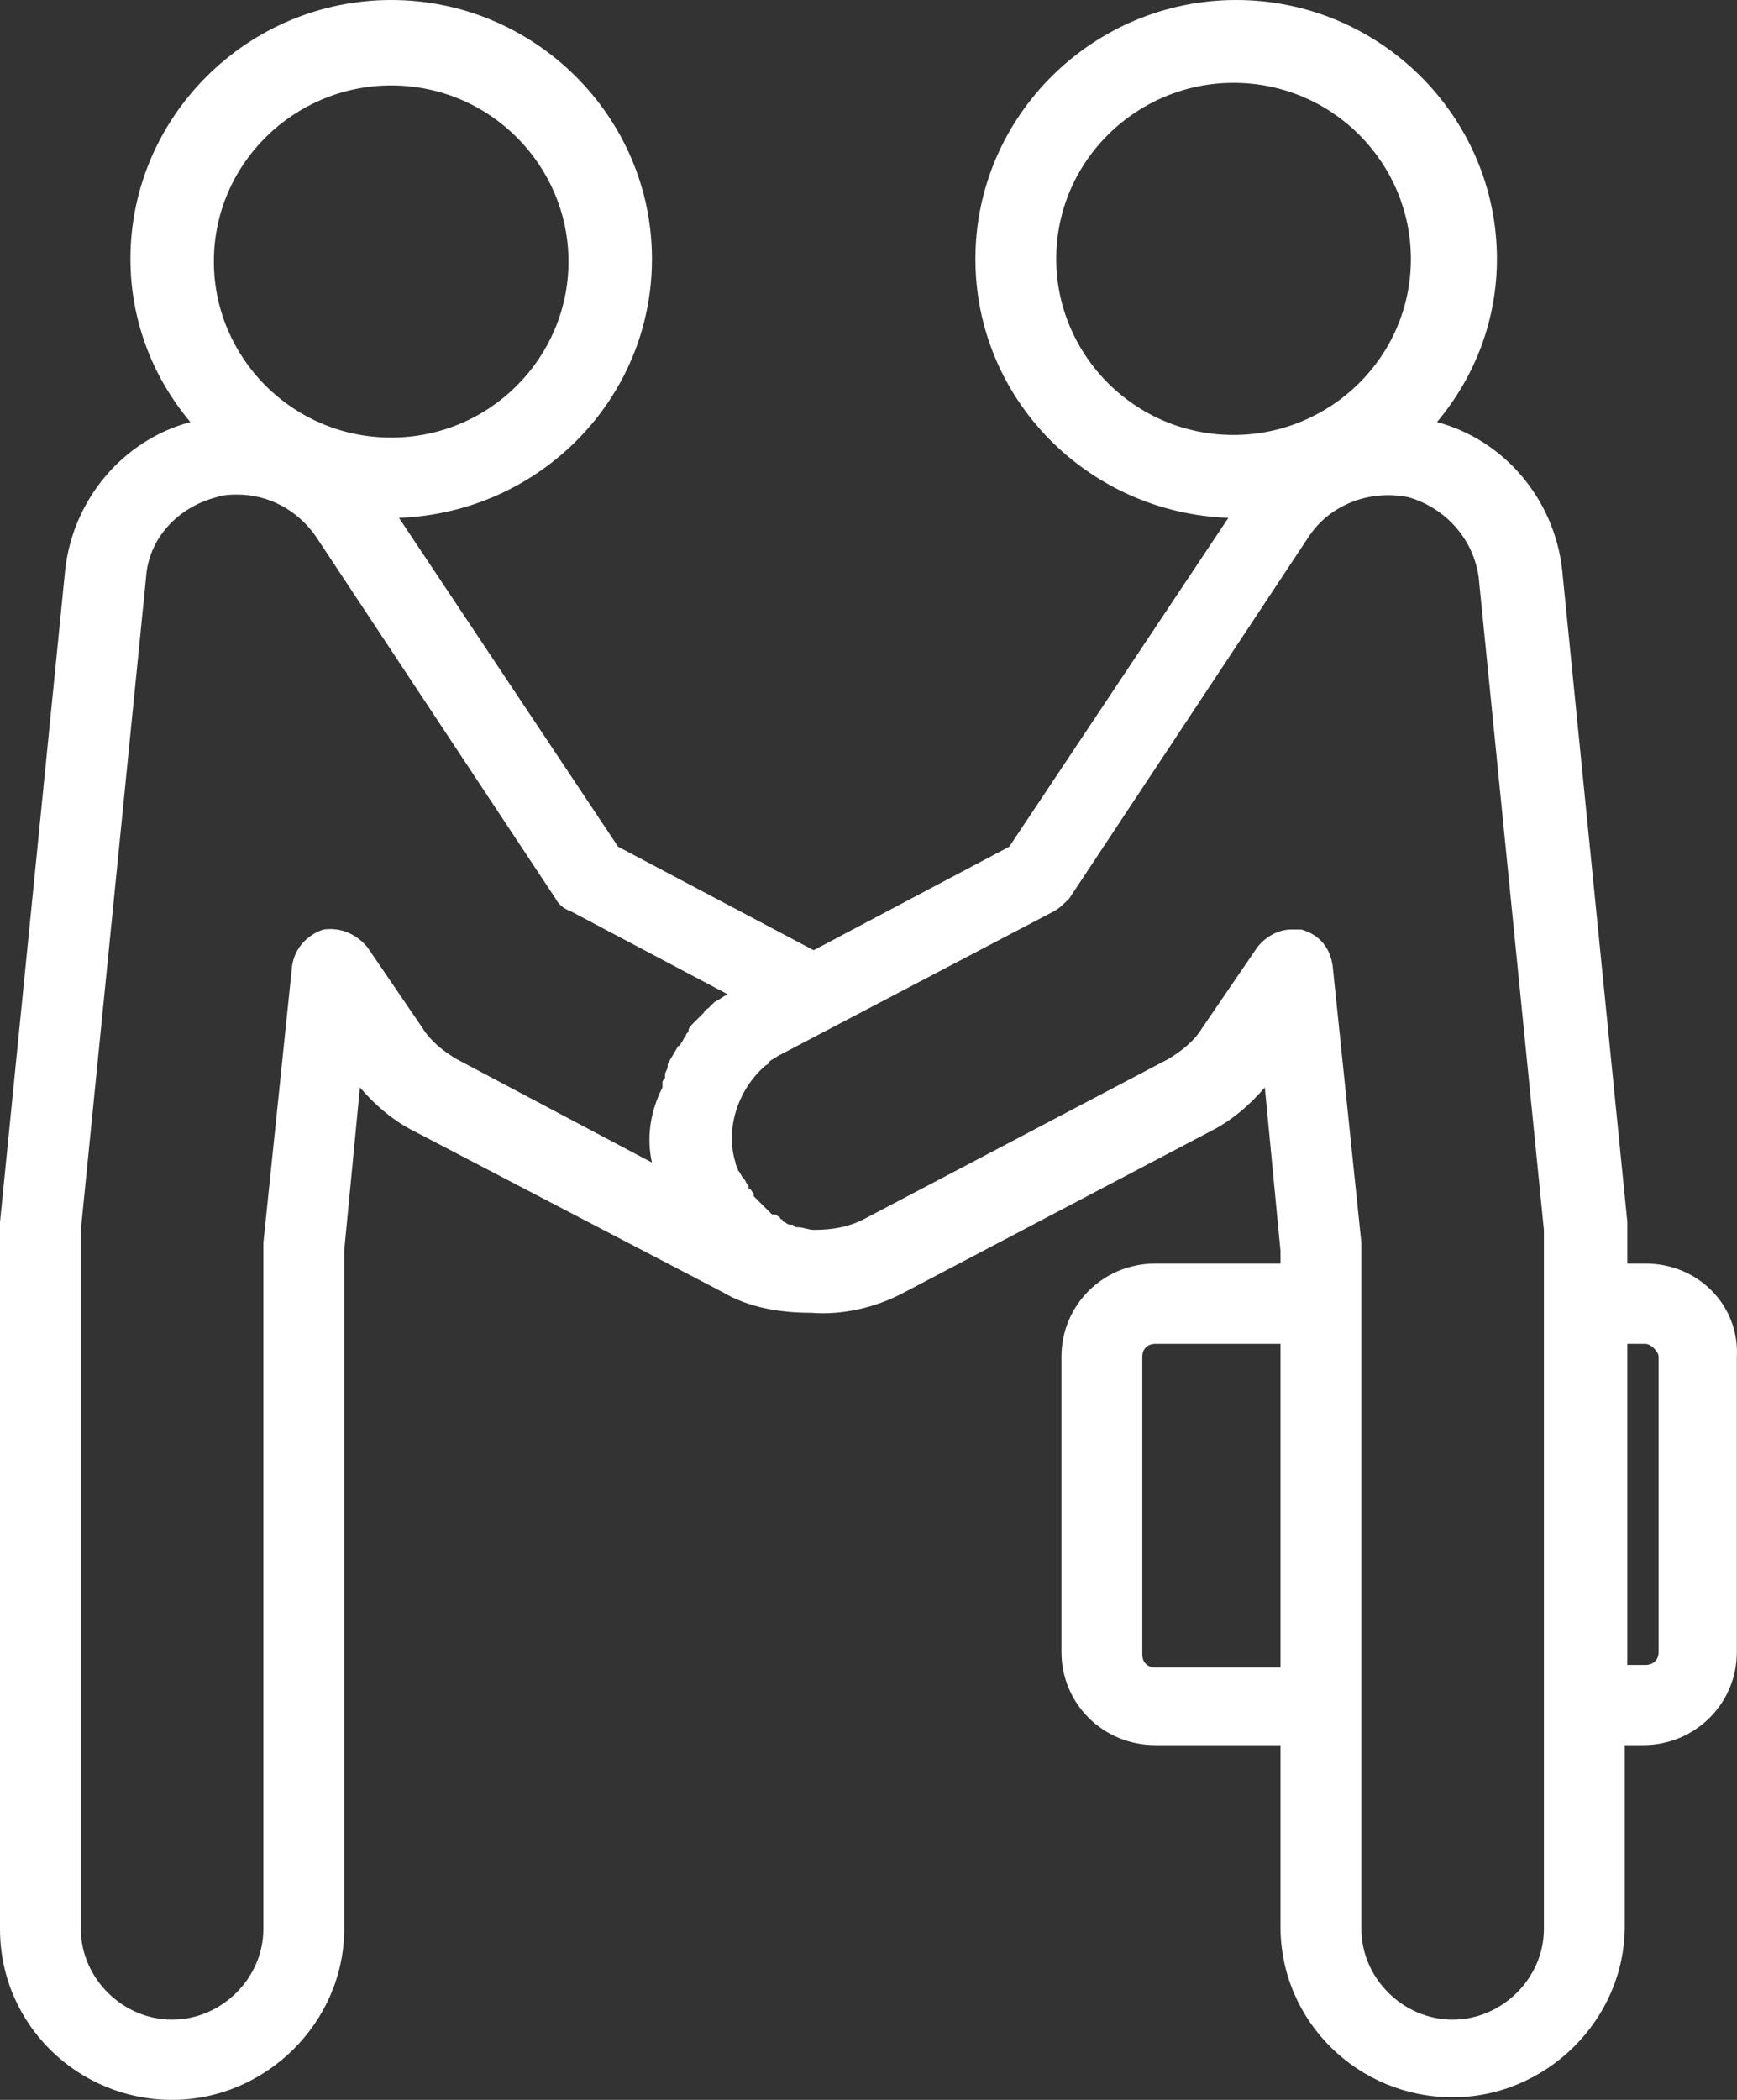 <svg width="24" height="29" viewBox="0 0 24 29" fill="none" xmlns="http://www.w3.org/2000/svg">
<rect x="0" y="0" width="24" height="29" fill="#333333" stroke="none"/>
<path d="M22.737 17.45H22.485V17.128C22.485 17.057 22.485 16.985 22.485 16.878L21.584 7.867C21.476 6.901 20.791 6.079 19.855 5.829C20.395 5.185 20.683 4.398 20.683 3.576C20.683 1.609 19.062 0 17.08 0C15.098 0 13.477 1.609 13.477 3.576C13.477 5.507 15.026 7.08 16.972 7.152L13.945 11.693L11.242 13.123L8.54 11.693L5.513 7.152C7.459 7.08 9.008 5.507 9.008 3.576C9.008 1.609 7.387 0 5.405 0C3.423 0 1.802 1.609 1.802 3.576C1.802 4.398 2.09 5.185 2.63 5.829C1.694 6.079 1.009 6.901 0.901 7.867L0 16.878C0 16.949 0 17.021 0 17.128V26.64C0 27.963 1.081 29 2.378 29C3.675 29 4.756 27.927 4.756 26.64V17.271L4.973 15.018C5.189 15.269 5.441 15.483 5.729 15.626L9.981 17.843C10.342 18.058 10.774 18.13 11.207 18.13C11.639 18.165 12.107 18.058 12.504 17.843L16.72 15.626C17.008 15.483 17.26 15.269 17.476 15.018L17.692 17.271V17.45H15.963C15.242 17.45 14.666 18.022 14.666 18.737V22.814C14.666 23.529 15.242 24.101 15.963 24.101H17.692V26.604C17.692 27.927 18.773 28.964 20.071 28.964C21.368 28.964 22.449 27.892 22.449 26.604V24.101H22.701C23.422 24.101 23.998 23.529 23.998 22.814V18.737C24.034 18.022 23.458 17.45 22.737 17.45ZM22.917 18.737V22.814C22.917 22.921 22.845 22.993 22.737 22.993H22.485V18.559H22.737C22.809 18.559 22.917 18.666 22.917 18.737ZM9.008 16.055L6.306 14.625C6.126 14.518 5.946 14.375 5.837 14.196L5.081 13.088C4.937 12.909 4.72 12.802 4.468 12.837C4.252 12.909 4.072 13.088 4.036 13.338L3.639 17.164C3.639 17.2 3.639 17.2 3.639 17.235V26.64C3.639 27.319 3.063 27.892 2.378 27.892C1.694 27.892 1.117 27.319 1.117 26.64V17.128C1.117 17.093 1.117 17.057 1.117 16.985L2.018 7.974C2.054 7.438 2.45 7.009 2.991 6.866C3.099 6.83 3.207 6.83 3.279 6.83C3.711 6.83 4.108 7.044 4.36 7.402L7.675 12.408C7.711 12.48 7.783 12.551 7.891 12.587L10.053 13.731C9.981 13.767 9.945 13.803 9.873 13.838L9.837 13.874L9.801 13.91C9.765 13.946 9.729 13.946 9.729 13.982C9.693 14.017 9.657 14.053 9.657 14.053C9.621 14.089 9.621 14.089 9.585 14.124C9.549 14.16 9.513 14.196 9.513 14.232C9.513 14.268 9.477 14.268 9.477 14.303C9.441 14.339 9.441 14.375 9.405 14.411C9.405 14.411 9.405 14.446 9.369 14.446C9.333 14.518 9.261 14.625 9.225 14.697C9.225 14.697 9.225 14.697 9.225 14.732C9.225 14.768 9.189 14.804 9.189 14.84V14.876C9.189 14.911 9.153 14.911 9.153 14.947V14.983V15.018C8.972 15.376 8.936 15.734 9.008 16.055ZM5.405 6.043C4.036 6.043 2.955 4.935 2.955 3.612C2.955 2.253 4.072 1.18 5.405 1.18C6.774 1.18 7.855 2.289 7.855 3.612C7.855 4.935 6.774 6.043 5.405 6.043ZM18.81 17.164L18.413 13.338C18.377 13.088 18.233 12.909 17.981 12.837C17.945 12.837 17.909 12.837 17.837 12.837C17.657 12.837 17.476 12.944 17.368 13.088L16.611 14.196C16.503 14.375 16.323 14.518 16.143 14.625L11.927 16.842C11.711 16.949 11.495 16.985 11.242 16.985C11.17 16.985 11.098 16.949 11.026 16.949C10.99 16.949 10.99 16.949 10.954 16.914H10.918C10.882 16.914 10.846 16.878 10.846 16.878C10.846 16.878 10.81 16.878 10.81 16.842C10.81 16.842 10.774 16.842 10.774 16.806C10.738 16.806 10.738 16.771 10.702 16.771C10.702 16.771 10.702 16.771 10.666 16.771L10.63 16.735C10.63 16.735 10.63 16.735 10.594 16.699C10.558 16.663 10.558 16.663 10.522 16.628C10.522 16.628 10.522 16.628 10.486 16.592C10.45 16.556 10.45 16.556 10.414 16.52V16.485C10.378 16.449 10.378 16.413 10.342 16.413V16.377C10.306 16.342 10.306 16.306 10.27 16.27C10.234 16.234 10.234 16.198 10.197 16.163C10.197 16.127 10.162 16.091 10.162 16.055C10.017 15.591 10.197 15.054 10.558 14.732C10.594 14.697 10.63 14.697 10.63 14.661C10.666 14.625 10.702 14.625 10.738 14.589L14.558 12.587C14.63 12.551 14.702 12.48 14.774 12.408L18.089 7.402C18.377 6.973 18.918 6.758 19.458 6.866C19.963 7.009 20.359 7.438 20.431 7.974L21.332 16.985C21.332 17.021 21.332 17.057 21.332 17.128V26.64C21.332 27.319 20.755 27.892 20.071 27.892C19.386 27.892 18.81 27.319 18.81 26.64V17.235C18.81 17.2 18.81 17.2 18.81 17.164ZM17.044 1.144C18.413 1.144 19.494 2.253 19.494 3.576C19.494 4.935 18.377 6.007 17.044 6.007C15.675 6.007 14.594 4.899 14.594 3.576C14.594 2.217 15.711 1.144 17.044 1.144ZM17.692 18.559V23.028H15.963C15.855 23.028 15.783 22.957 15.783 22.85V18.737C15.783 18.63 15.855 18.559 15.963 18.559H17.692Z" fill="white"/>
</svg>

